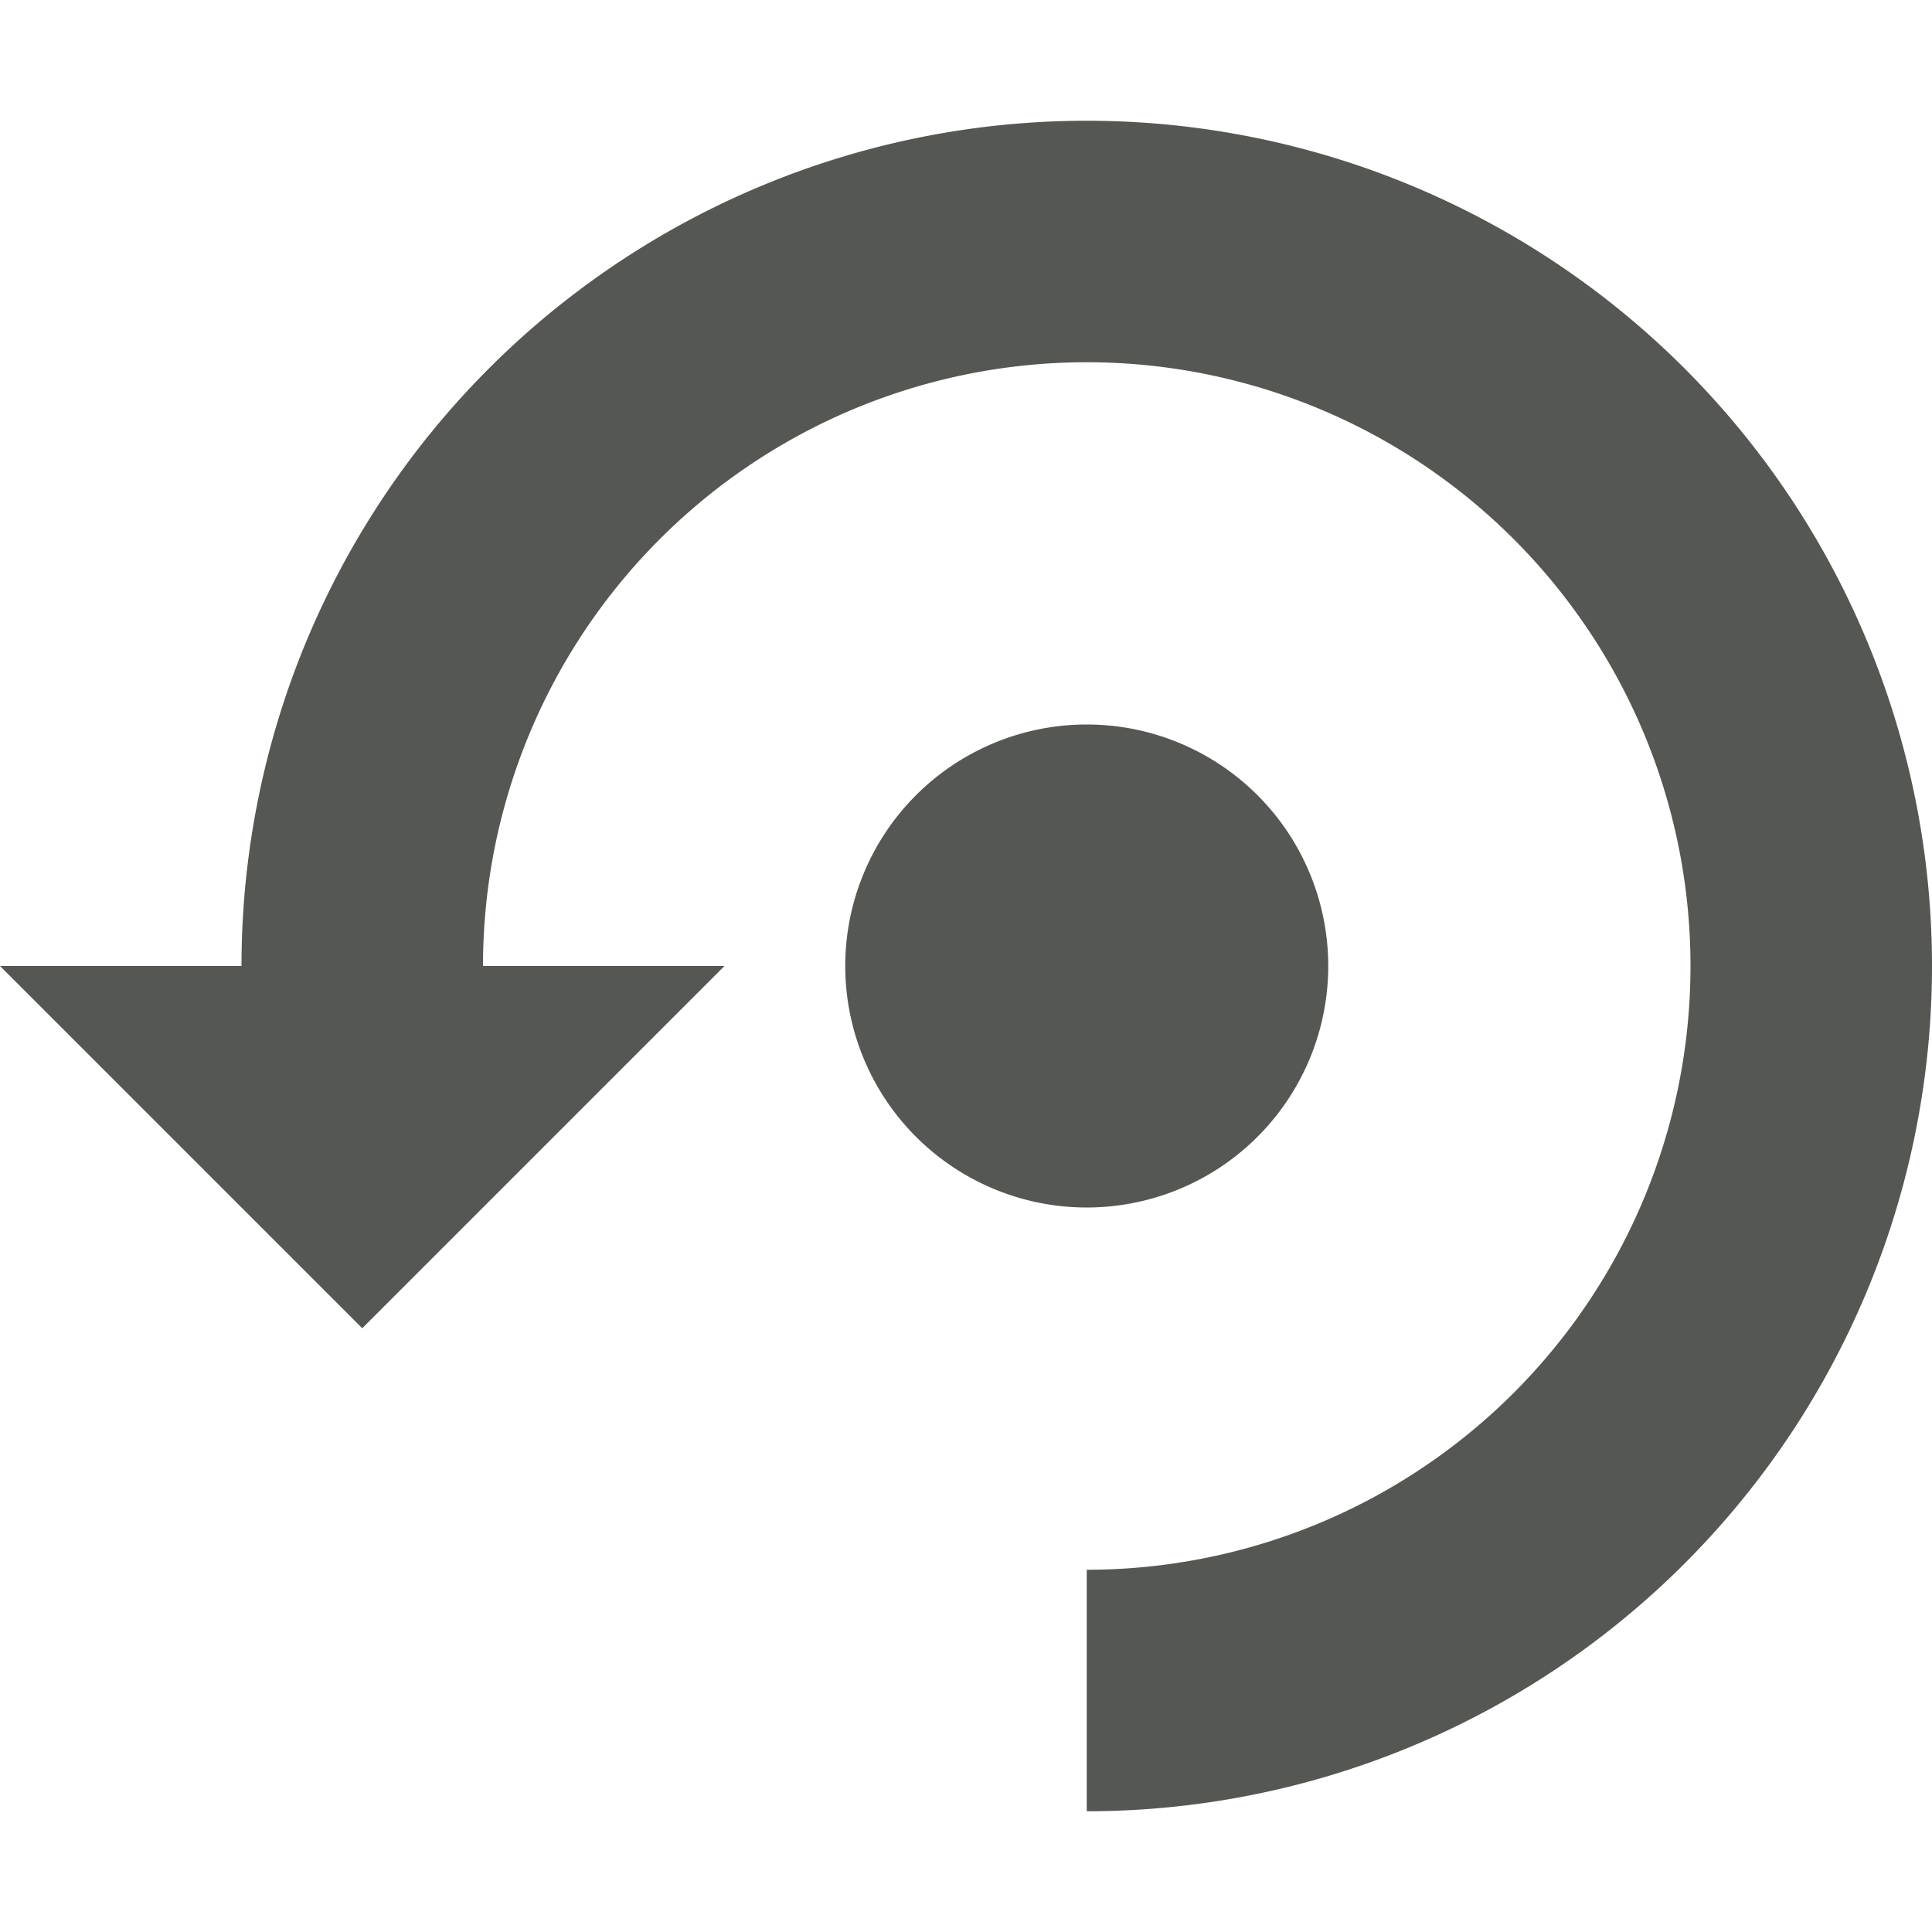 <svg xmlns="http://www.w3.org/2000/svg" viewBox="0 0 16 16">
  <path
     style="fill:#555753"
     d="M 9 1 A 7 7 0 0 0 2 8 L 0 8 L 3 11 L 6 8 L 4 8 A 5 5 0 0 1 9 3 A 5 5 0 0 1 14 8 A 5 5 0 0 1 9 13 L 9 15 A 7 7 0 0 0 16 8 A 7 7 0 0 0 9 1 z M 9 6 A 2 2 0 0 0 7 8 A 2 2 0 0 0 9 10 A 2 2 0 0 0 11 8 A 2 2 0 0 0 9 6 z "
     />
</svg>
